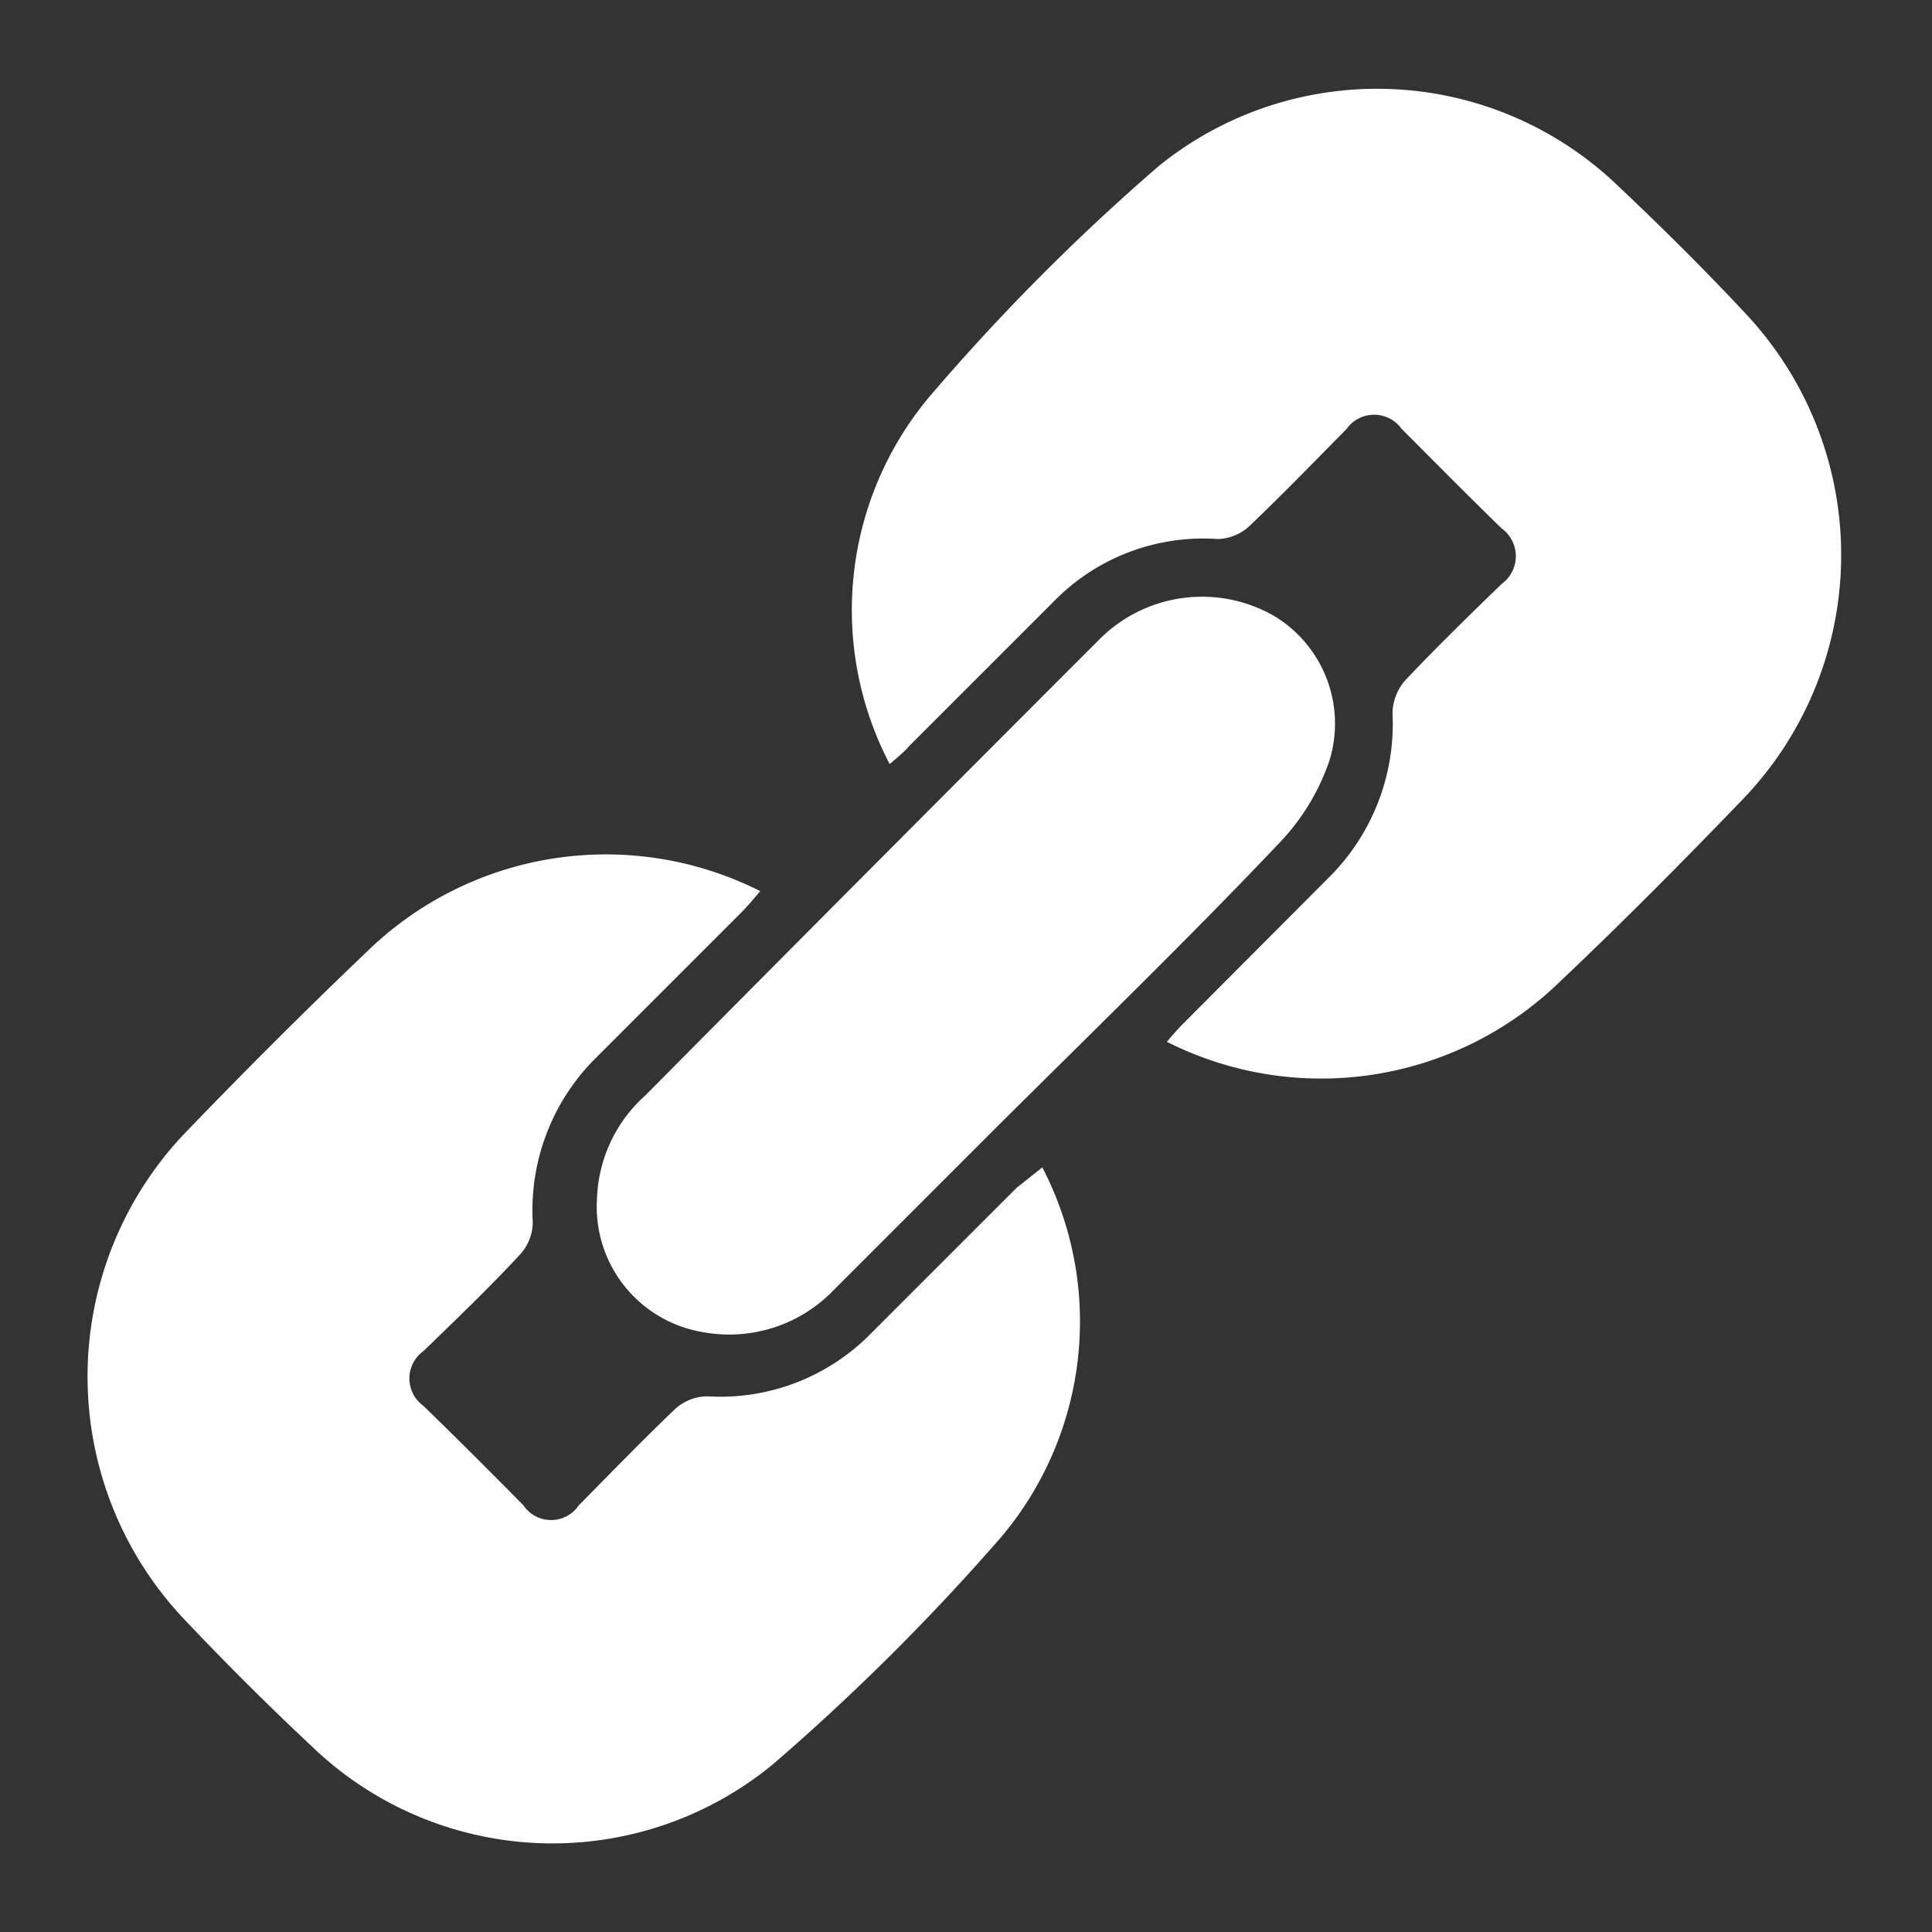 <svg id="Layer_1" data-name="Layer 1" xmlns="http://www.w3.org/2000/svg" viewBox="0 0 40 40"><rect x="0" y="0" width="40" height="40" fill="#333333" stroke="none"/><defs><style>.cls-1{fill:#fff;}</style></defs><path class="cls-1" d="M18.42,15.82a6.88,6.88,0,0,1,.8-7.58A44.49,44.49,0,0,1,24,3.43a7.19,7.19,0,0,1,9.49.41c.9.85,1.78,1.72,2.62,2.62a7.3,7.3,0,0,1,0,10.06c-1.25,1.3-2.52,2.58-3.83,3.82a7.09,7.09,0,0,1-8.12,1.23,5.39,5.39,0,0,1,.39-.43l2.92-2.93a4.48,4.48,0,0,0,1.36-3.45,1.06,1.06,0,0,1,.26-.67c.65-.69,1.34-1.36,2-2a.71.71,0,0,0,0-1.15c-.7-.68-1.38-1.37-2.07-2.06a.7.7,0,0,0-1.14,0c-.67.68-1.33,1.36-2,2a1,1,0,0,1-.67.28,4.32,4.32,0,0,0-3.4,1.3l-3,3C18.73,15.56,18.57,15.69,18.42,15.82Z"/><path class="cls-1" d="M21.58,24.17a6.92,6.92,0,0,1-.84,7.64A46.64,46.64,0,0,1,16,36.53a7.18,7.18,0,0,1-9.54-.37c-.92-.86-1.81-1.75-2.67-2.66a7.31,7.31,0,0,1,0-10c1.25-1.3,2.52-2.57,3.83-3.82a7.09,7.09,0,0,1,8.12-1.23c-.13.15-.25.3-.39.44-1,1-2,2-3,3a4.44,4.44,0,0,0-1.32,3.41,1,1,0,0,1-.26.67c-.65.7-1.34,1.36-2,2a.7.7,0,0,0,0,1.14c.7.68,1.39,1.37,2.07,2.06a.69.69,0,0,0,1.14,0c.67-.68,1.33-1.36,2-2a1,1,0,0,1,.67-.26,4.37,4.37,0,0,0,3.4-1.32l3-3Z"/><path class="cls-1" d="M12.36,24.82a3,3,0,0,1,1-2.14Q18,18,22.72,13.28a3,3,0,0,1,3.62-.55,2.6,2.6,0,0,1,1.19,3,4.61,4.61,0,0,1-1.05,1.73c-2,2.11-4.13,4.16-6.21,6.24-1,1-2,2-3,3a3,3,0,0,1-2.72.88A2.63,2.63,0,0,1,12.36,24.82Z"/></svg>